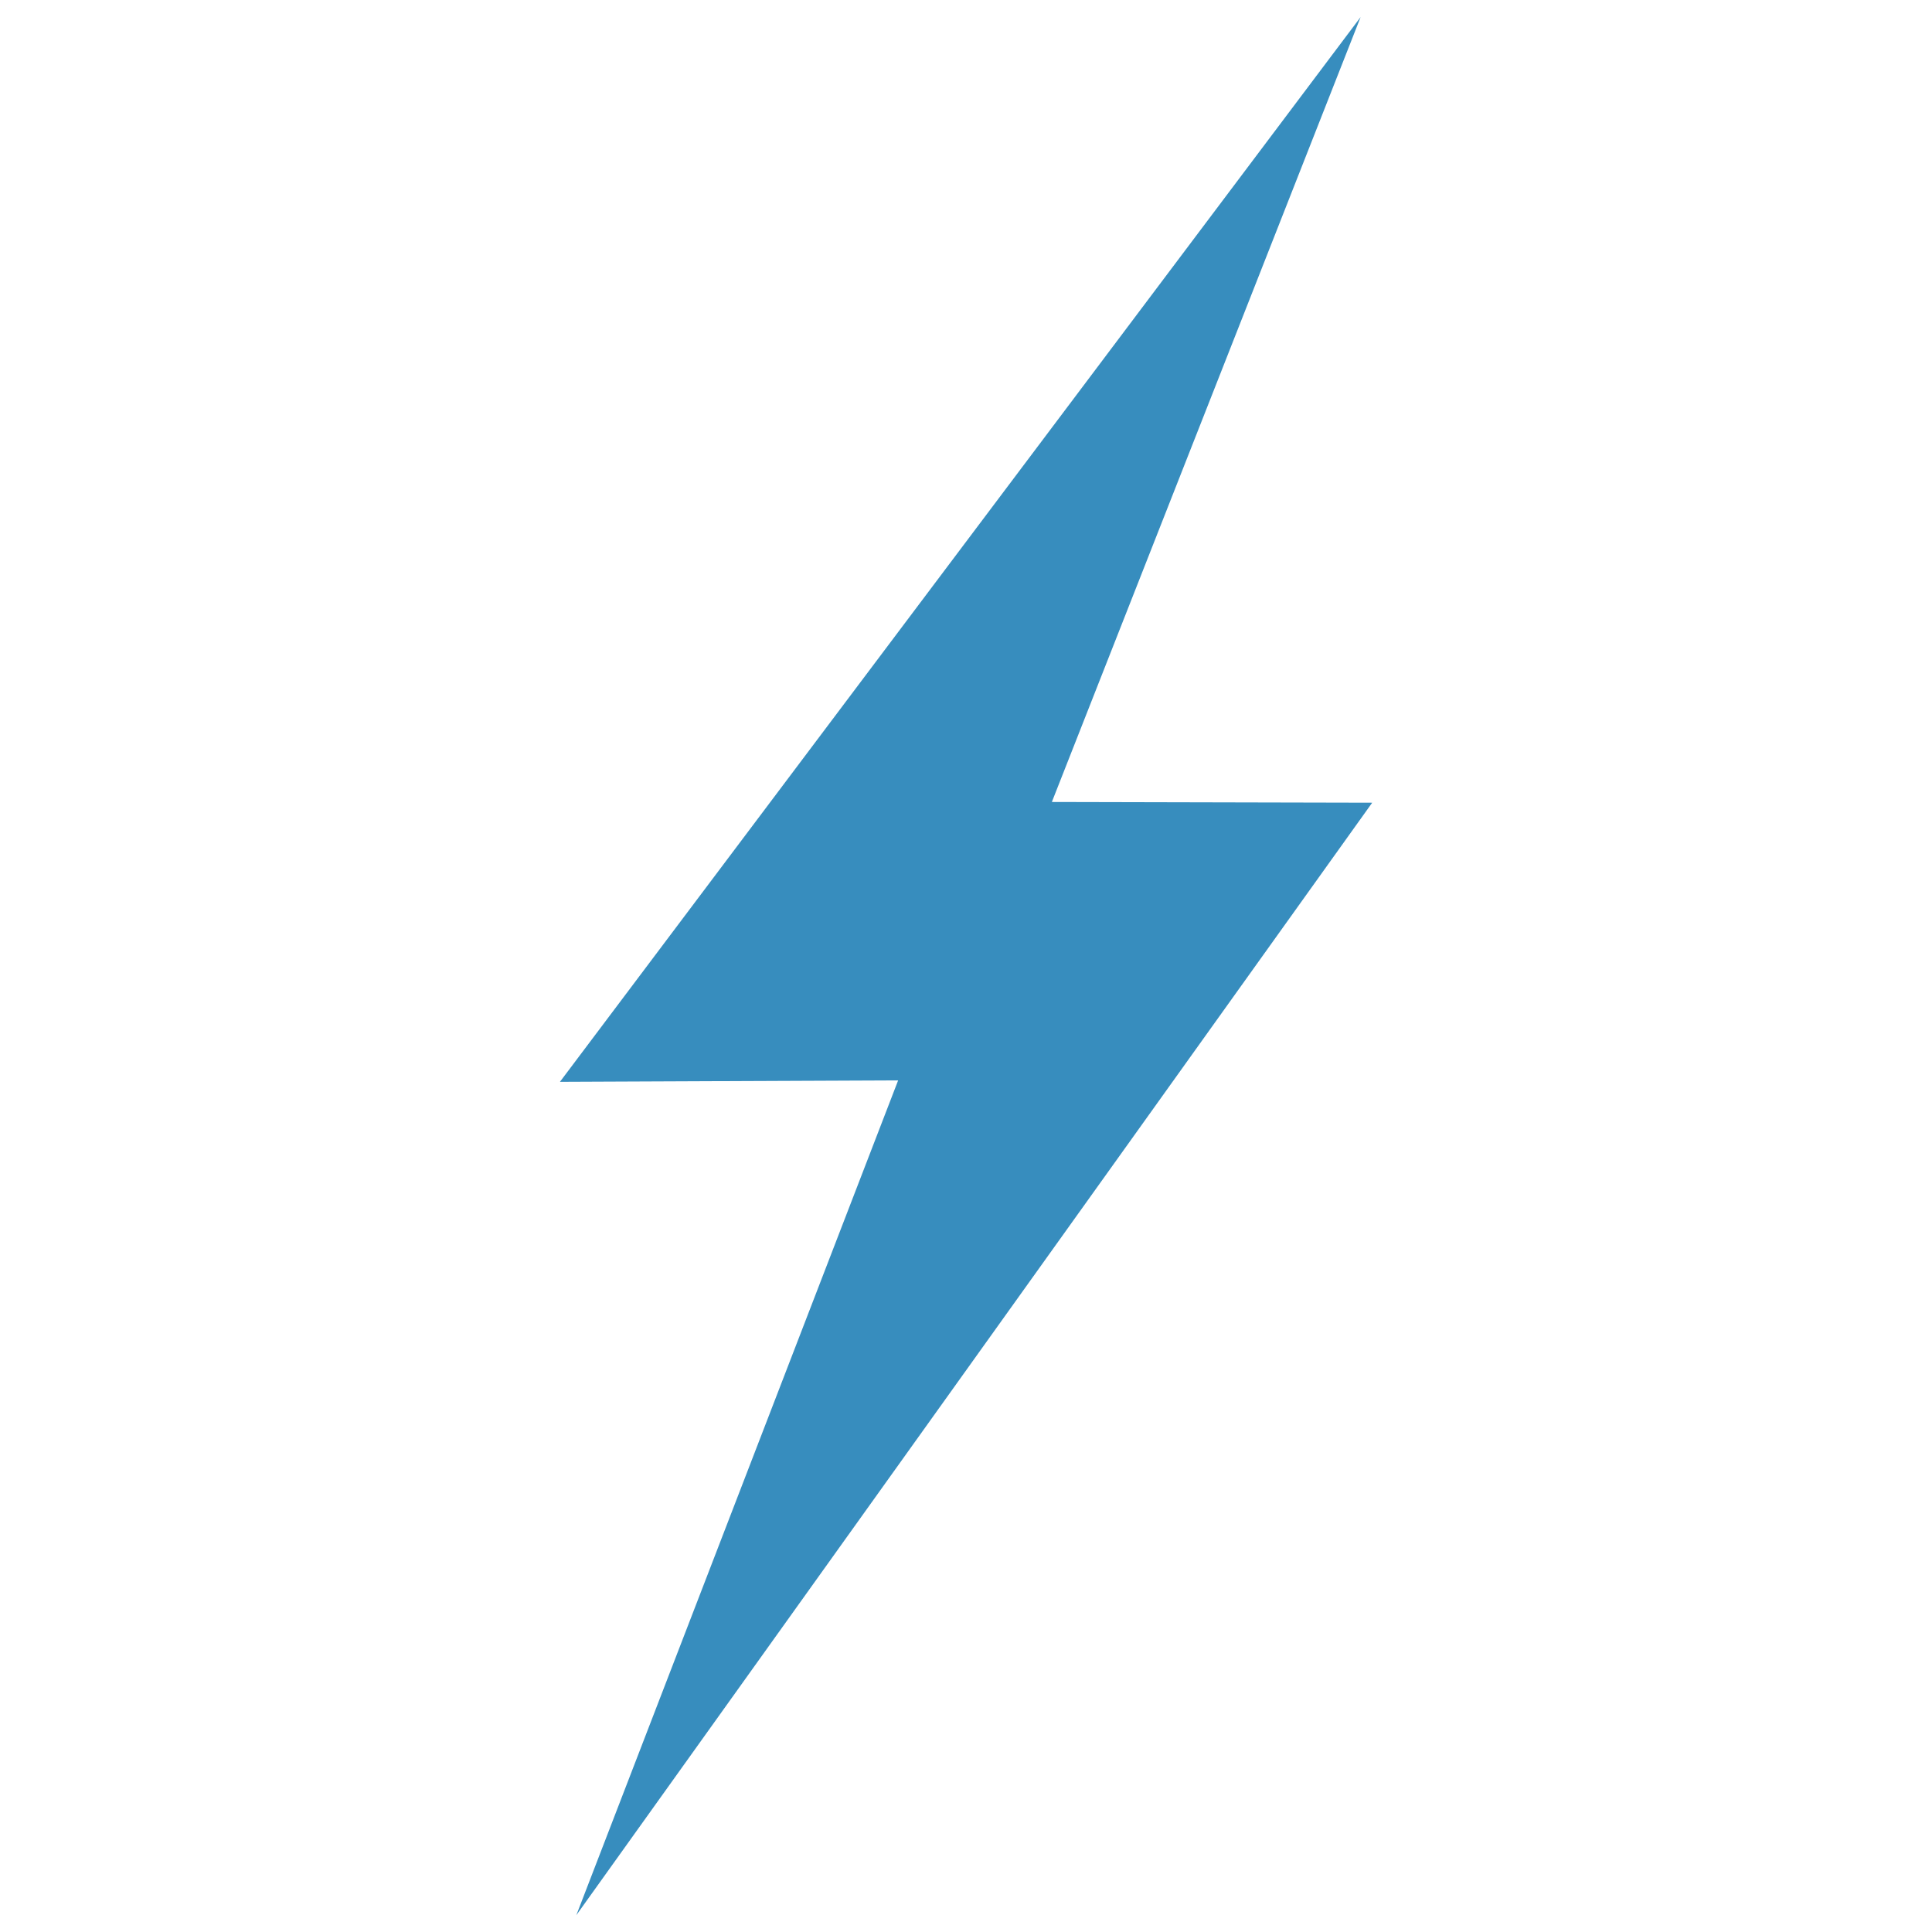 <svg version="1.0" preserveAspectRatio="xMidYMid meet" height="2000" viewBox="0 0 1500 1500" zoomAndPan="magnify" width="2000" xmlns:xlink="http://www.w3.org/1999/xlink" xmlns="http://www.w3.org/2000/svg"><defs><clipPath id="cf2ce55e38"><path clip-rule="nonzero" d="M 434.668 13 L 1065.418 13 L 1065.418 1487 L 434.668 1487 Z M 434.668 13"></path></clipPath></defs><g clip-path="url(#cf2ce55e38)"><path fill-rule="nonzero" fill-opacity="1" d="M 816.656 622.656 L 1006.598 139.801 L 1056.379 13.246 L 974.645 121.938 L 457.094 810.199 L 434.734 839.93 L 471.938 839.766 L 697.316 838.801 L 499.695 1351.426 L 447.469 1486.914 L 531.957 1368.82 L 1044.527 652.359 L 1065.371 623.223 L 1029.543 623.141 L 816.656 622.656" fill="#378dbe"></path></g></svg>